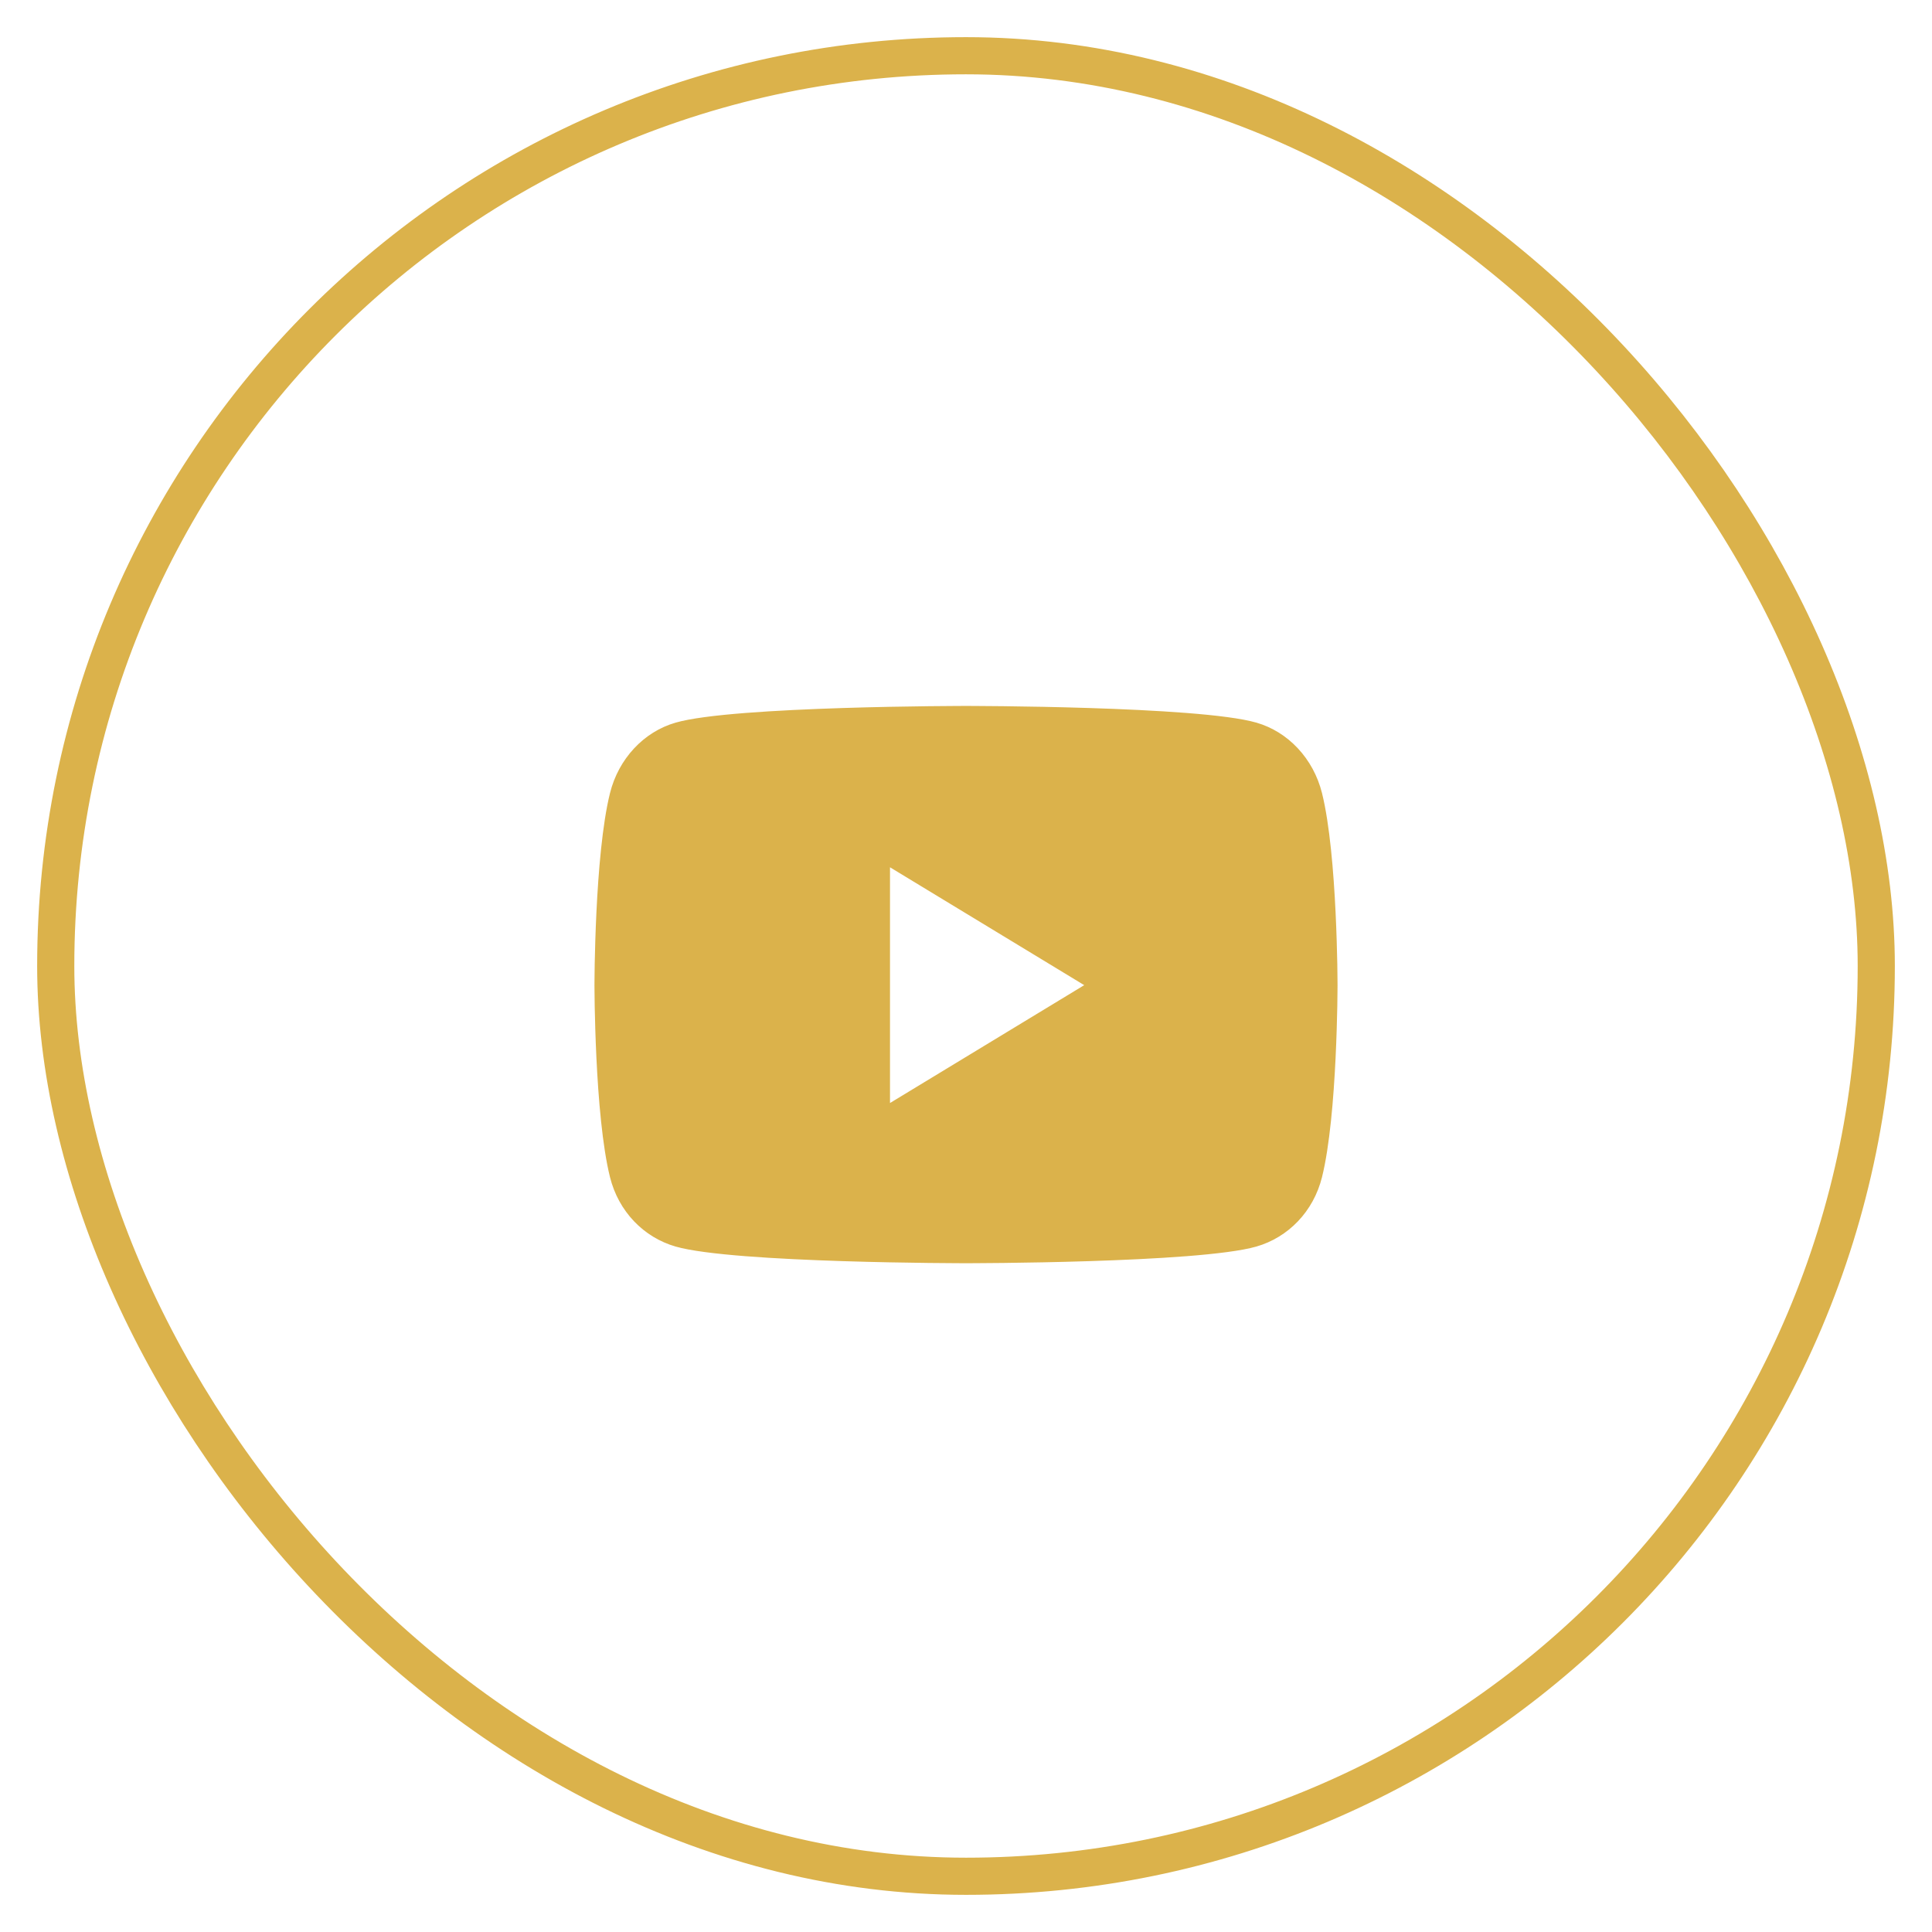 <svg xmlns="http://www.w3.org/2000/svg" width="52" height="52" viewBox="0 0 52 52" fill="none"><rect x="1.5" y="1.5" width="49" height="49" rx="24.5" stroke="#DBB24B"></rect><path d="M18.192 19.47L18.192 19.47C18.58 19.358 19.261 19.274 20.067 19.211C20.872 19.148 21.8 19.106 22.679 19.078C23.558 19.05 24.388 19.036 24.999 19.029C25.304 19.025 25.554 19.023 25.728 19.023C25.815 19.022 25.883 19.022 25.929 19.022L25.982 19.022L25.995 19.022L25.999 19.022L26 19.022L26 19.022L26 19L26 19.022L26 19.022L26.001 19.022L26.005 19.022L26.018 19.022L26.071 19.022C26.117 19.022 26.185 19.022 26.272 19.023C26.446 19.023 26.696 19.025 27.001 19.029C27.612 19.036 28.442 19.05 29.321 19.078C30.201 19.106 31.128 19.148 31.933 19.211C32.739 19.274 33.42 19.358 33.808 19.47L33.814 19.449L33.808 19.47C34.66 19.714 35.333 20.435 35.561 21.352L35.582 21.347L35.561 21.352C35.769 22.187 35.874 23.477 35.926 24.56C35.952 25.101 35.965 25.59 35.972 25.944C35.975 26.12 35.977 26.263 35.977 26.362L35.978 26.476L35.978 26.505L35.978 26.513L35.978 26.515V26.515V26.515L36 26.515L35.978 26.515V26.515V26.516L35.978 26.518L35.978 26.525L35.978 26.555L35.977 26.668C35.977 26.767 35.975 26.91 35.972 27.087C35.965 27.44 35.952 27.929 35.926 28.47C35.874 29.553 35.769 30.843 35.561 31.678L35.582 31.683L35.561 31.678C35.333 32.595 34.661 33.286 33.808 33.531L33.814 33.551L33.808 33.531C33.42 33.642 32.739 33.726 31.933 33.789C31.128 33.852 30.2 33.894 29.321 33.922C28.442 33.95 27.612 33.964 27.001 33.971C26.696 33.975 26.446 33.977 26.272 33.977C26.185 33.978 26.117 33.978 26.071 33.978L26.018 33.978L26.005 33.978L26.001 33.978H26H26L26 34L26 33.978H26H25.999L25.995 33.978L25.982 33.978L25.929 33.978C25.883 33.978 25.815 33.978 25.728 33.977C25.554 33.977 25.304 33.975 24.999 33.971C24.388 33.964 23.558 33.95 22.679 33.922C21.8 33.894 20.872 33.852 20.067 33.789C19.261 33.726 18.58 33.642 18.192 33.531L18.192 33.531C17.339 33.286 16.667 32.595 16.439 31.678L16.439 31.678C16.231 30.843 16.126 29.553 16.074 28.47C16.048 27.929 16.035 27.44 16.028 27.087C16.025 26.91 16.023 26.767 16.023 26.668L16.022 26.555L16.022 26.525L16.022 26.518L16.022 26.516L16.022 26.515L16.022 26.515L16 26.515L16.022 26.515L16.022 26.515L16.022 26.515L16.022 26.513L16.022 26.505L16.022 26.476L16.023 26.362C16.023 26.263 16.025 26.12 16.028 25.944C16.035 25.59 16.048 25.101 16.074 24.56C16.126 23.477 16.231 22.187 16.439 21.352L16.439 21.352C16.667 20.435 17.34 19.714 18.192 19.47ZM23.933 29.687V29.726L23.966 29.706L29.193 26.534L29.224 26.515L29.193 26.497L23.966 23.325L23.933 23.305V23.343V29.687Z" fill="#DBB24B" stroke="#DBB24B" stroke-width="0.043"></path></svg>